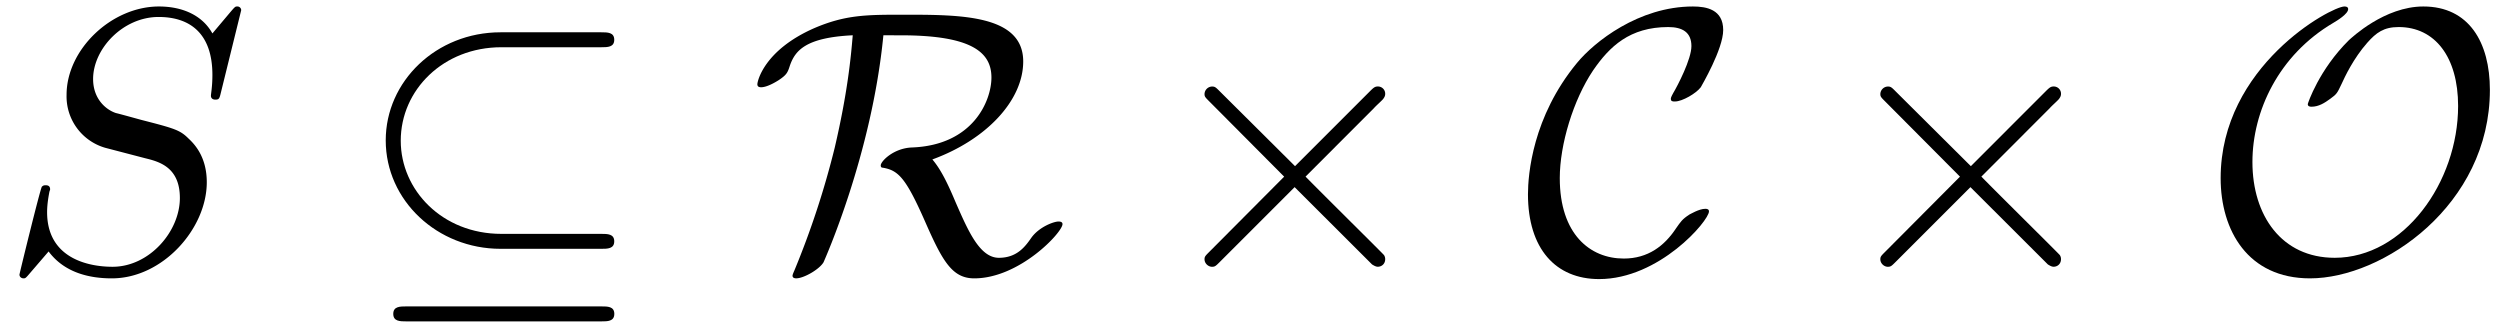<svg xmlns="http://www.w3.org/2000/svg" xmlns:xlink="http://www.w3.org/1999/xlink" width="122" height="16" viewBox="1872.02 1482.79 72.927 9.564"><defs><path id="g0-2" d="m4.244-3.033-2.182-2.17c-.131-.132-.153-.153-.24-.153a.226.226 0 0 0-.218.218c0 .076.021.098.141.218l2.182 2.193L1.745-.535c-.12.12-.141.142-.141.219 0 .12.109.218.218.218.087 0 .109-.022.24-.153l2.17-2.17 2.26 2.256c.022.011.098.066.164.066.13 0 .218-.098.218-.218 0-.022 0-.066-.033-.12-.01-.022-1.745-1.735-2.29-2.291l1.995-1.997c.055-.065.219-.207.273-.272.011-.022.055-.066.055-.142a.21.21 0 0 0-.218-.218c-.088 0-.131.043-.251.163z"/><path id="g0-18" d="M7.19-6.502c.185 0 .38 0 .38-.218s-.195-.218-.38-.218H4.254c-1.877 0-3.35 1.429-3.35 3.153 0 1.756 1.506 3.163 3.35 3.163h2.934c.186 0 .382 0 .382-.218s-.196-.218-.382-.218H4.276c-1.723 0-2.934-1.277-2.934-2.717 0-1.483 1.243-2.727 2.934-2.727zm-5.685 7.56c-.185 0-.381 0-.381.218s.196.219.381.219H7.19c.186 0 .382 0 .382-.219s-.196-.218-.382-.218z"/><path id="g0-67" d="M5.41-1.713c0-.065-.054-.076-.108-.076-.186 0-.447.164-.458.164-.219.141-.262.218-.393.403-.338.513-.818.884-1.527.884-.982 0-1.866-.71-1.866-2.346 0-.981.393-2.28.971-3.141.48-.699 1.07-1.266 2.193-1.266.414 0 .676.153.676.556 0 .382-.403 1.157-.534 1.375-.066.12-.066.142-.066.164 0 .076.055.076.12.076.218 0 .622-.24.753-.415.022-.043.654-1.112.654-1.669 0-.6-.49-.687-.883-.687-1.582 0-2.88 1.036-3.382 1.647C.262-4.473.13-2.782.13-2.214.13-.623.939.261 2.205.261 3.96.262 5.41-1.44 5.41-1.713"/><path id="g0-79" d="M8.476-5.258c0-1.386-.61-2.433-1.941-2.433-1.135 0-2.095.916-2.171.982-.873.862-1.2 1.844-1.2 1.865 0 .066.054.077.109.077.207 0 .382-.11.545-.23.197-.141.207-.174.327-.425.099-.218.35-.753.753-1.21.262-.295.48-.459.917-.459 1.058 0 1.734.873 1.734 2.302 0 2.225-1.582 4.429-3.6 4.429-1.549 0-2.4-1.233-2.4-2.793 0-1.483.764-3.12 2.356-4.058.11-.065.437-.262.437-.404 0-.076-.087-.076-.11-.076-.381 0-3.61 1.735-3.61 5.007C.622-1.156 1.418.24 3.229.24c2.127 0 5.247-2.138 5.247-5.498"/><path id="g0-82" d="M4.418-6.85c2.095 0 2.64.512 2.64 1.232 0 .665-.523 1.974-2.323 2.04-.535.022-.906.403-.906.523 0 .066.044.066.055.066.458.076.676.294 1.243 1.582C5.63-.262 5.913.24 6.557.24c1.32 0 2.574-1.342 2.574-1.582 0-.076-.087-.076-.12-.076-.131 0-.556.153-.786.469-.174.25-.414.589-.949.589-.556 0-.894-.775-1.265-1.625-.23-.546-.426-.95-.676-1.244 1.581-.578 2.65-1.724 2.65-2.858 0-1.364-1.832-1.364-3.48-1.364-1.09 0-1.701 0-2.618.393C.425-6.415.23-5.51.23-5.422c0 .066.044.087.11.087.174 0 .425-.152.512-.207.229-.153.262-.218.327-.425.153-.437.458-.818 1.833-.884-.055.666-.153 1.68-.524 3.273A25 25 0 0 1 1.31.01c-.054.12-.054.142-.054.153 0 .076.087.076.109.076.218 0 .676-.262.796-.47.022-.054 1.407-3.13 1.745-6.62z"/><path id="g1-83" d="M7.036-7.582a.11.11 0 0 0-.12-.109c-.054 0-.065.011-.196.164l-.524.622c-.283-.513-.85-.786-1.56-.786-1.385 0-2.694 1.255-2.694 2.575a1.56 1.56 0 0 0 1.134 1.549l1.168.305c.403.098 1.003.262 1.003 1.157 0 .981-.894 2.007-1.963 2.007-.699 0-1.91-.24-1.91-1.593 0-.262.055-.524.066-.589.01-.044.022-.055.022-.076 0-.11-.077-.12-.131-.12s-.076.01-.11.043C1.179-2.389.568.098.568.131c0 .065.055.109.12.109C.742.24.753.23.884.076l.534-.621C1.888.087 2.63.24 3.262.24c1.483 0 2.77-1.45 2.77-2.804 0-.752-.37-1.123-.534-1.276-.25-.25-.414-.295-1.385-.545-.24-.066-.633-.175-.731-.197-.295-.098-.666-.414-.666-.993 0-.883.873-1.81 1.91-1.81.905 0 1.57.469 1.57 1.69 0 .35-.043.546-.043.611 0 .011 0 .11.13.11.11 0 .12-.033.164-.219z"/></defs><g id="page1"><use xlink:href="#g1-83" x="1872.02" y="1490.67"/><use xlink:href="#g0-18" x="1882.368" y="1490.67"/><use xlink:href="#g0-82" x="1893.883" y="1490.67"/><use xlink:href="#g0-2" x="1905.553" y="1490.67"/><use xlink:href="#g0-67" x="1916.462" y="1490.67"/><use xlink:href="#g0-2" x="1925.267" y="1490.67"/><use xlink:href="#g0-79" x="1936.176" y="1490.67"/></g><script type="text/ecmascript">if(window.parent.postMessage)window.parent.postMessage(&quot;2.11275|91.5|12|&quot;+window.location,&quot;*&quot;);</script></svg>